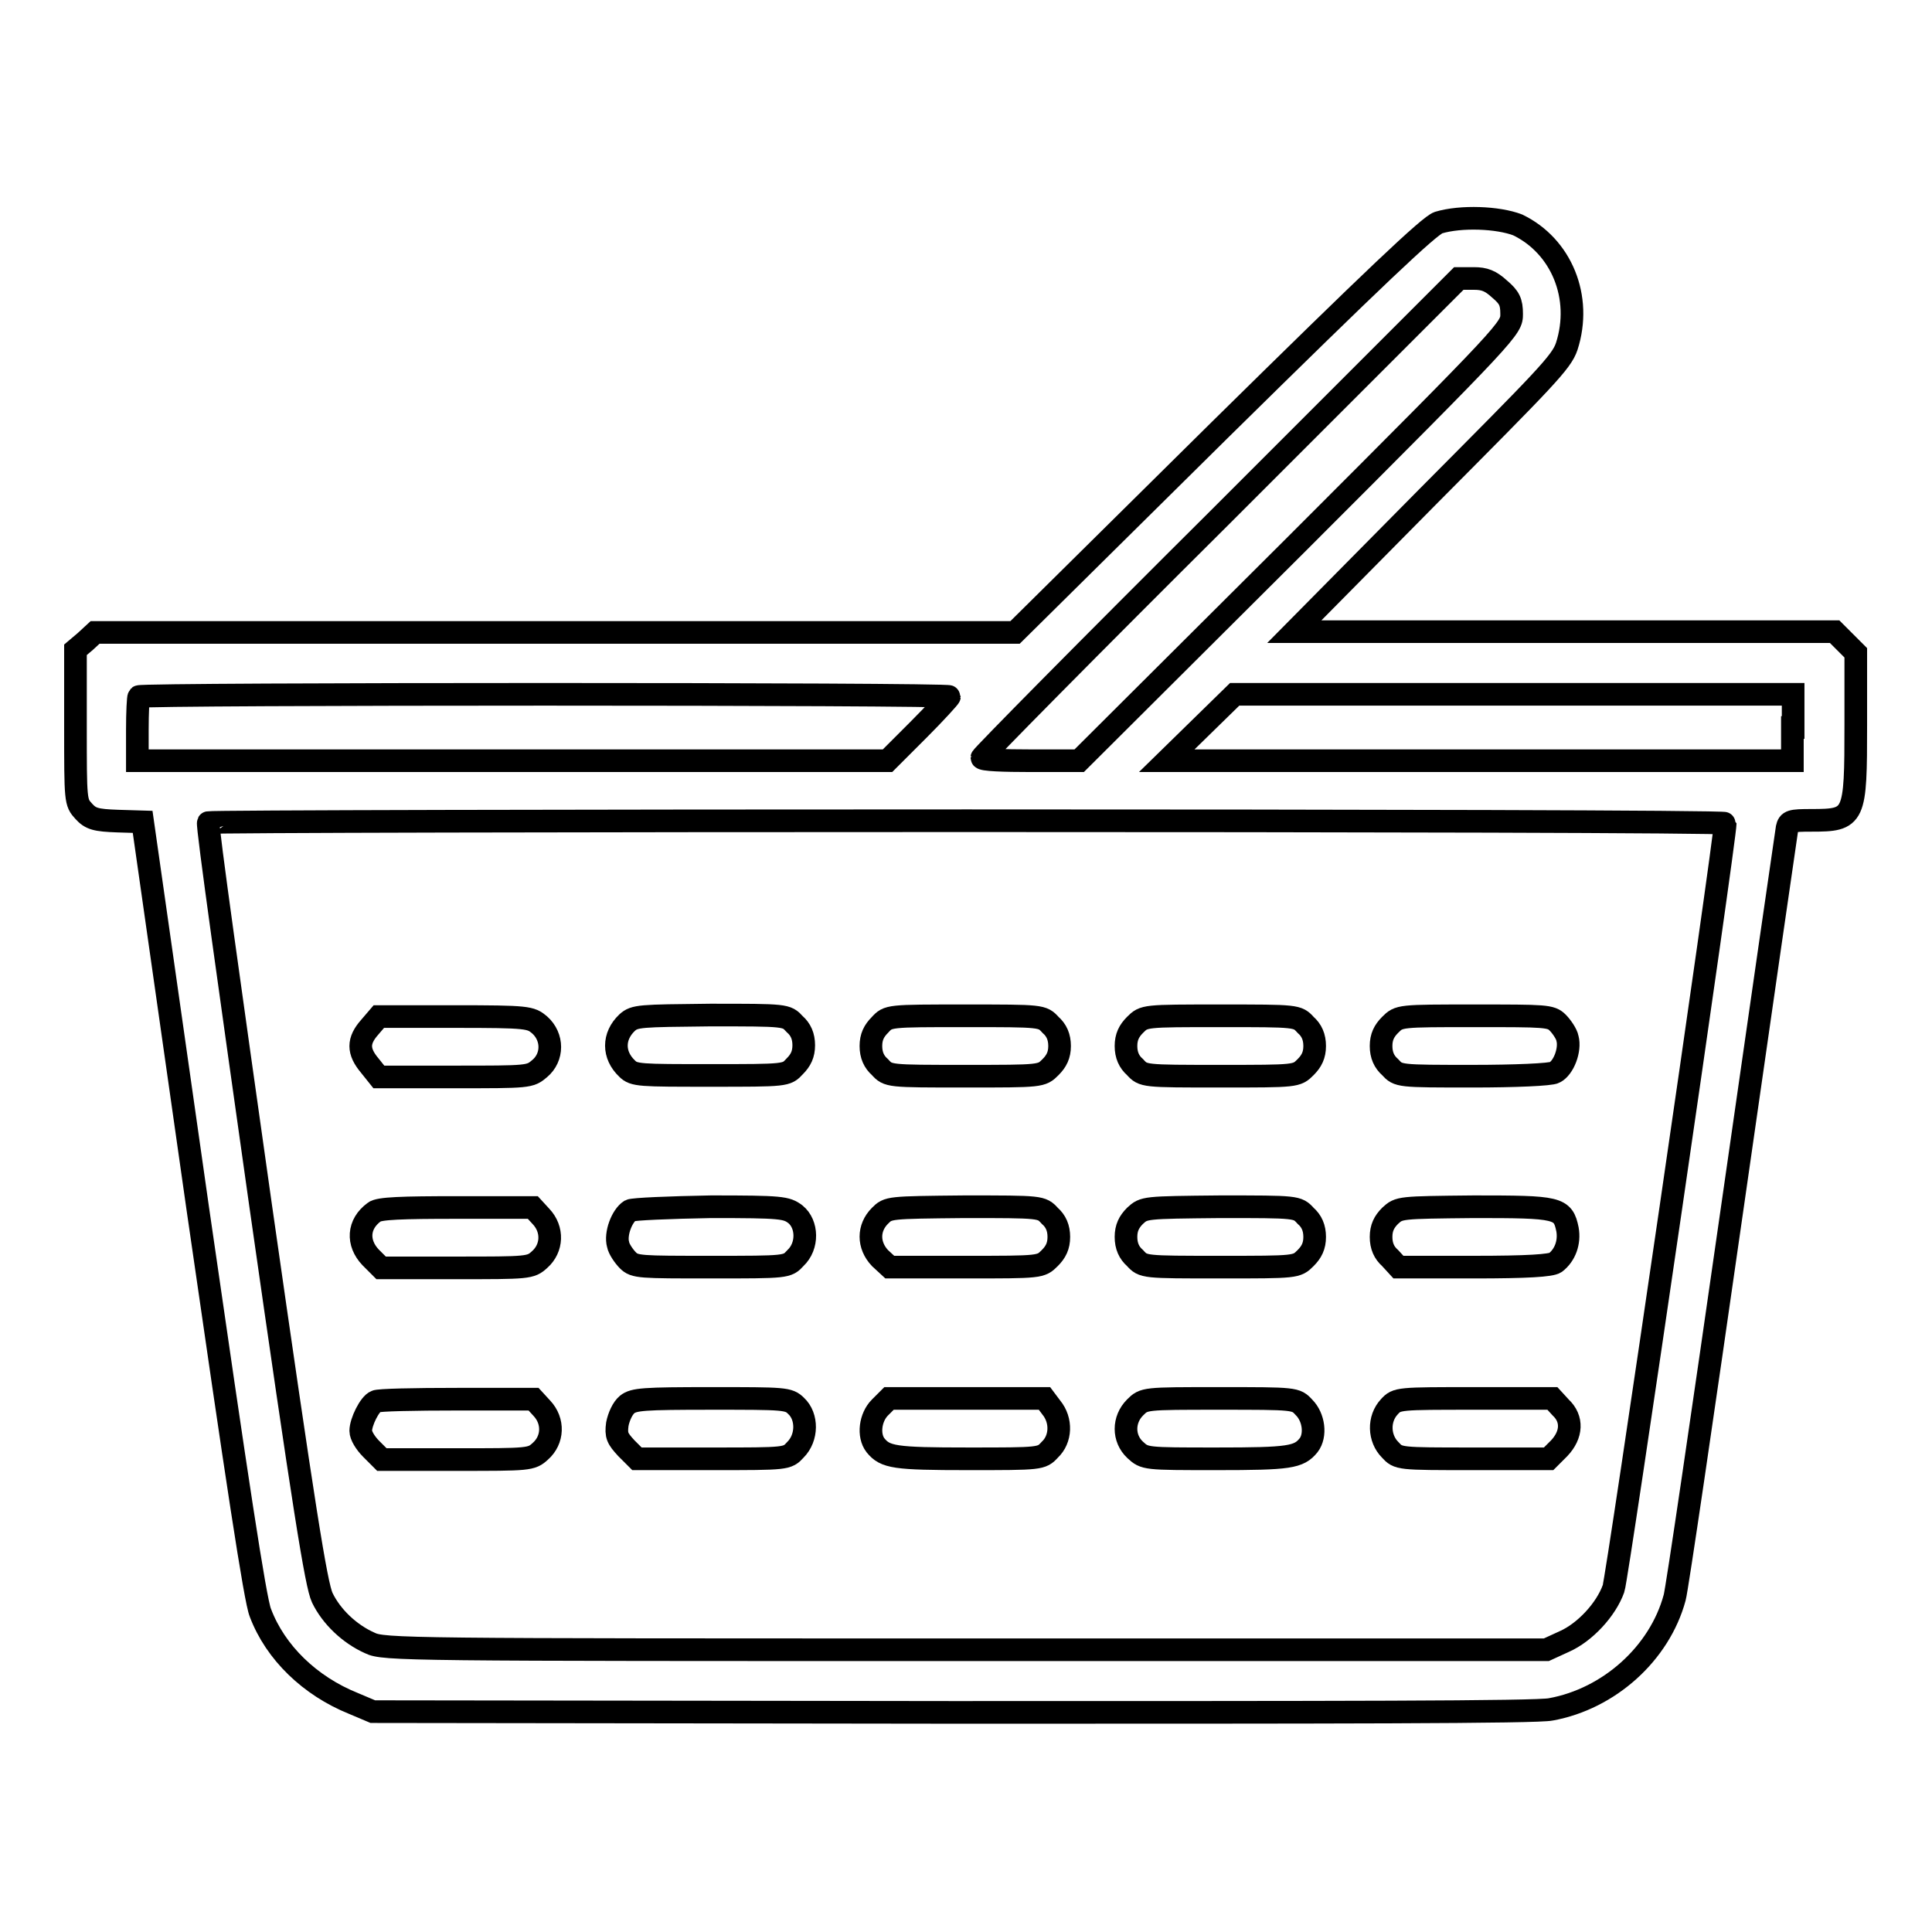 <?xml version="1.0" encoding="utf-8"?>
<!-- Svg Vector Icons : http://www.onlinewebfonts.com/icon -->
<!DOCTYPE svg PUBLIC "-//W3C//DTD SVG 1.1//EN" "http://www.w3.org/Graphics/SVG/1.1/DTD/svg11.dtd">
<svg version="1.1" xmlns="http://www.w3.org/2000/svg" xmlns:xlink="http://www.w3.org/1999/xlink" x="0px" y="0px" viewBox="0 0 256 256" enable-background="new 0 0 256 256" xml:space="preserve">
<g><g><g><path stroke-width="3" fill-opacity="0" stroke="#000000"  d="M190.6,29.5c-1.2,0.4-8.5,7.3-28.9,27.4l-27.2,26.9l-60.9,0H12.6L11.3,85L10,86.1v10.1c0,10,0,10.1,1.1,11.3c0.9,1,1.6,1.2,4.5,1.3l3.3,0.1l7.3,51.2c5.2,36,7.6,51.9,8.3,53.6c2,5.3,6.6,9.7,12.3,12l2.6,1.1l76.7,0.1c50.9,0,77.6,0,79.4-0.4c7.7-1.4,14.4-7.4,16.4-14.8c0.3-1,3.7-24.2,7.6-51.4c3.9-27.2,7.2-50,7.3-50.6c0.2-0.9,0.5-1,3.2-1c5.8,0,5.9-0.3,5.9-12.7v-9.5l-1.4-1.4l-1.4-1.4h-35.8h-35.8l17.6-17.8c15.7-15.8,17.8-17.9,18.5-20c2.1-6.5-0.7-13.3-6.5-16.1C198.5,28.8,193.6,28.6,190.6,29.5z M198.7,38.3c1.3,1.1,1.6,1.7,1.6,3.3c0,1.9,0,2-28.6,30.6l-28.7,28.6h-6.4c-3.6,0-6.5-0.1-6.5-0.4c0-0.2,14.2-14.6,31.6-31.9l31.6-31.6h2C196.7,36.9,197.5,37.2,198.7,38.3z M125.8,92.3c0,0.1-1.8,2.1-4.1,4.4l-4.1,4.1H67.9H18.2v-4.1c0-2.3,0.1-4.3,0.2-4.4C18.8,91.9,125.8,91.9,125.8,92.3z M237.5,96.4v4.4h-41.4h-41.5l4.5-4.4l4.5-4.4l37,0h37V96.4z M228.6,109.1c0,2.1-14.3,100.1-14.8,101.4c-1,2.8-3.8,5.8-6.5,7l-2.4,1.1h-77c-73.9,0-77.1,0-78.9-0.9c-2.7-1.2-5.1-3.5-6.3-6c-0.8-1.7-2.4-11.6-8.2-52.2c-3.9-27.6-7.1-50.2-6.9-50.5C27.7,108.7,228.6,108.6,228.6,109.1z"/><path stroke-width="3" fill-opacity="0" stroke="#000000"  d="M49,136.1c-1.6,1.8-1.6,3.2,0,5.1l1.2,1.5h10c9.9,0,10,0,11.3-1.1c1.8-1.5,1.8-4.2,0-5.8c-1.2-1-1.5-1.1-11.3-1.1h-10L49,136.1z"/><path stroke-width="3" fill-opacity="0" stroke="#000000"  d="M83.1,135.5c-1.9,1.8-1.9,4.3,0,6.1c0.9,0.9,1.7,0.9,11,0.9c10.1,0,10.1,0,11.2-1.2c0.8-0.8,1.2-1.6,1.2-2.8c0-1.2-0.4-2.1-1.2-2.8c-1.1-1.2-1.1-1.2-11.2-1.2C84.8,134.6,84.1,134.6,83.1,135.5z"/><path stroke-width="3" fill-opacity="0" stroke="#000000"  d="M116.6,135.8c-0.8,0.8-1.2,1.6-1.2,2.8c0,1.2,0.4,2.1,1.2,2.8c1.1,1.2,1.1,1.2,11.3,1.2c10.1,0,10.1,0,11.3-1.2c0.8-0.8,1.2-1.6,1.2-2.8c0-1.2-0.4-2.1-1.2-2.8c-1.1-1.2-1.1-1.2-11.3-1.2C117.7,134.6,117.7,134.6,116.6,135.8z"/><path stroke-width="3" fill-opacity="0" stroke="#000000"  d="M150.4,135.8c-0.8,0.8-1.2,1.6-1.2,2.8c0,1.2,0.4,2.1,1.2,2.8c1.1,1.2,1.1,1.2,11.3,1.2c10.1,0,10.1,0,11.3-1.2c0.8-0.8,1.2-1.6,1.2-2.8c0-1.2-0.4-2.1-1.2-2.8c-1.1-1.2-1.1-1.2-11.3-1.2C151.6,134.6,151.6,134.6,150.4,135.8z"/><path stroke-width="3" fill-opacity="0" stroke="#000000"  d="M184.2,135.8c-0.8,0.8-1.2,1.6-1.2,2.8c0,1.2,0.4,2.1,1.2,2.8c1.1,1.2,1.1,1.2,11,1.2c5.4,0,10.3-0.2,10.8-0.5c1.2-0.6,2.1-3,1.7-4.5c-0.1-0.6-0.8-1.6-1.3-2.1c-0.9-0.9-1.6-0.9-11-0.9C185.4,134.6,185.4,134.6,184.2,135.8z"/><path stroke-width="3" fill-opacity="0" stroke="#000000"  d="M49.6,160.6c-2.2,1.6-2.3,4.1-0.5,6l1.4,1.4h9.9c9.6,0,9.9,0,11.1-1.1c1.7-1.5,1.8-4,0.2-5.7l-1.1-1.2H60.5C53.3,160,50.2,160.1,49.6,160.6z"/><path stroke-width="3" fill-opacity="0" stroke="#000000"  d="M83.5,160.4c-1.1,0.7-2,3.1-1.6,4.5c0.1,0.6,0.8,1.6,1.3,2.1c0.9,0.9,1.6,0.9,11,0.9c10.1,0,10.1,0,11.2-1.2c1.7-1.6,1.6-4.5,0-5.8c-1.2-0.9-1.8-1-11.2-1C88.7,160,83.9,160.2,83.5,160.4z"/><path stroke-width="3" fill-opacity="0" stroke="#000000"  d="M116.6,161.1c-1.6,1.6-1.6,3.9,0,5.6l1.3,1.2h10c10,0,10,0,11.2-1.2c0.8-0.8,1.2-1.6,1.2-2.8c0-1.2-0.4-2.1-1.2-2.8c-1.1-1.2-1.1-1.2-11.3-1.2C117.7,160,117.7,160,116.6,161.1z"/><path stroke-width="3" fill-opacity="0" stroke="#000000"  d="M150.4,161.1c-0.8,0.8-1.2,1.6-1.2,2.8c0,1.2,0.4,2.1,1.2,2.8c1.1,1.2,1.1,1.2,11.3,1.2c10.1,0,10.1,0,11.3-1.2c0.8-0.8,1.2-1.6,1.2-2.8c0-1.2-0.4-2.1-1.2-2.8c-1.1-1.2-1.1-1.2-11.3-1.2C151.6,160,151.6,160,150.4,161.1z"/><path stroke-width="3" fill-opacity="0" stroke="#000000"  d="M184.2,161.1c-0.8,0.8-1.2,1.6-1.2,2.8c0,1.2,0.4,2.1,1.2,2.8l1.1,1.2h10c7.1,0,10.2-0.2,10.8-0.6c1.3-1,1.9-2.7,1.6-4.4c-0.6-2.9-1.2-3-12.4-3C185.4,160,185.4,160,184.2,161.1z"/><path stroke-width="3" fill-opacity="0" stroke="#000000"  d="M49.8,185.7c-0.8,0.3-2,2.7-2,3.9c0,0.6,0.6,1.6,1.4,2.4l1.4,1.4h9.9c9.6,0,9.9,0,11.1-1.1c1.7-1.5,1.8-4,0.2-5.7l-1.1-1.2l-10.1,0C54.9,185.4,50.1,185.5,49.8,185.7z"/><path stroke-width="3" fill-opacity="0" stroke="#000000"  d="M83.1,186.1c-0.6,0.5-1.1,1.6-1.3,2.6c-0.2,1.5,0,1.9,1.2,3.2l1.4,1.4h10c9.9,0,9.9,0,11-1.2c1.6-1.6,1.6-4.4,0.1-5.8c-1-1-1.5-1-11.2-1C85.2,185.3,84,185.4,83.1,186.1z"/><path stroke-width="3" fill-opacity="0" stroke="#000000"  d="M116.6,186.5c-1.3,1.3-1.6,3.7-0.6,5c1.3,1.6,2.5,1.8,12.3,1.8c9.6,0,9.7,0,10.8-1.2c1.5-1.4,1.6-3.9,0.2-5.6l-0.9-1.2h-10.3h-10.3L116.6,186.5z"/><path stroke-width="3" fill-opacity="0" stroke="#000000"  d="M150.4,186.5c-1.6,1.6-1.6,4.1,0,5.6c1.3,1.2,1.3,1.2,10.8,1.2c9.7,0,10.9-0.2,12.2-1.8c1-1.3,0.7-3.7-0.6-5c-1.1-1.2-1.1-1.2-11.3-1.2C151.6,185.3,151.6,185.3,150.4,186.5z"/><path stroke-width="3" fill-opacity="0" stroke="#000000"  d="M184.1,186.4c-1.5,1.6-1.4,4.2,0.1,5.7c1.1,1.2,1.1,1.2,11,1.2h10l1.4-1.4c1.7-1.8,1.8-3.9,0.2-5.4l-1.1-1.2h-10.3C185.3,185.3,185.1,185.3,184.1,186.4z"/></g></g></g>
</svg>